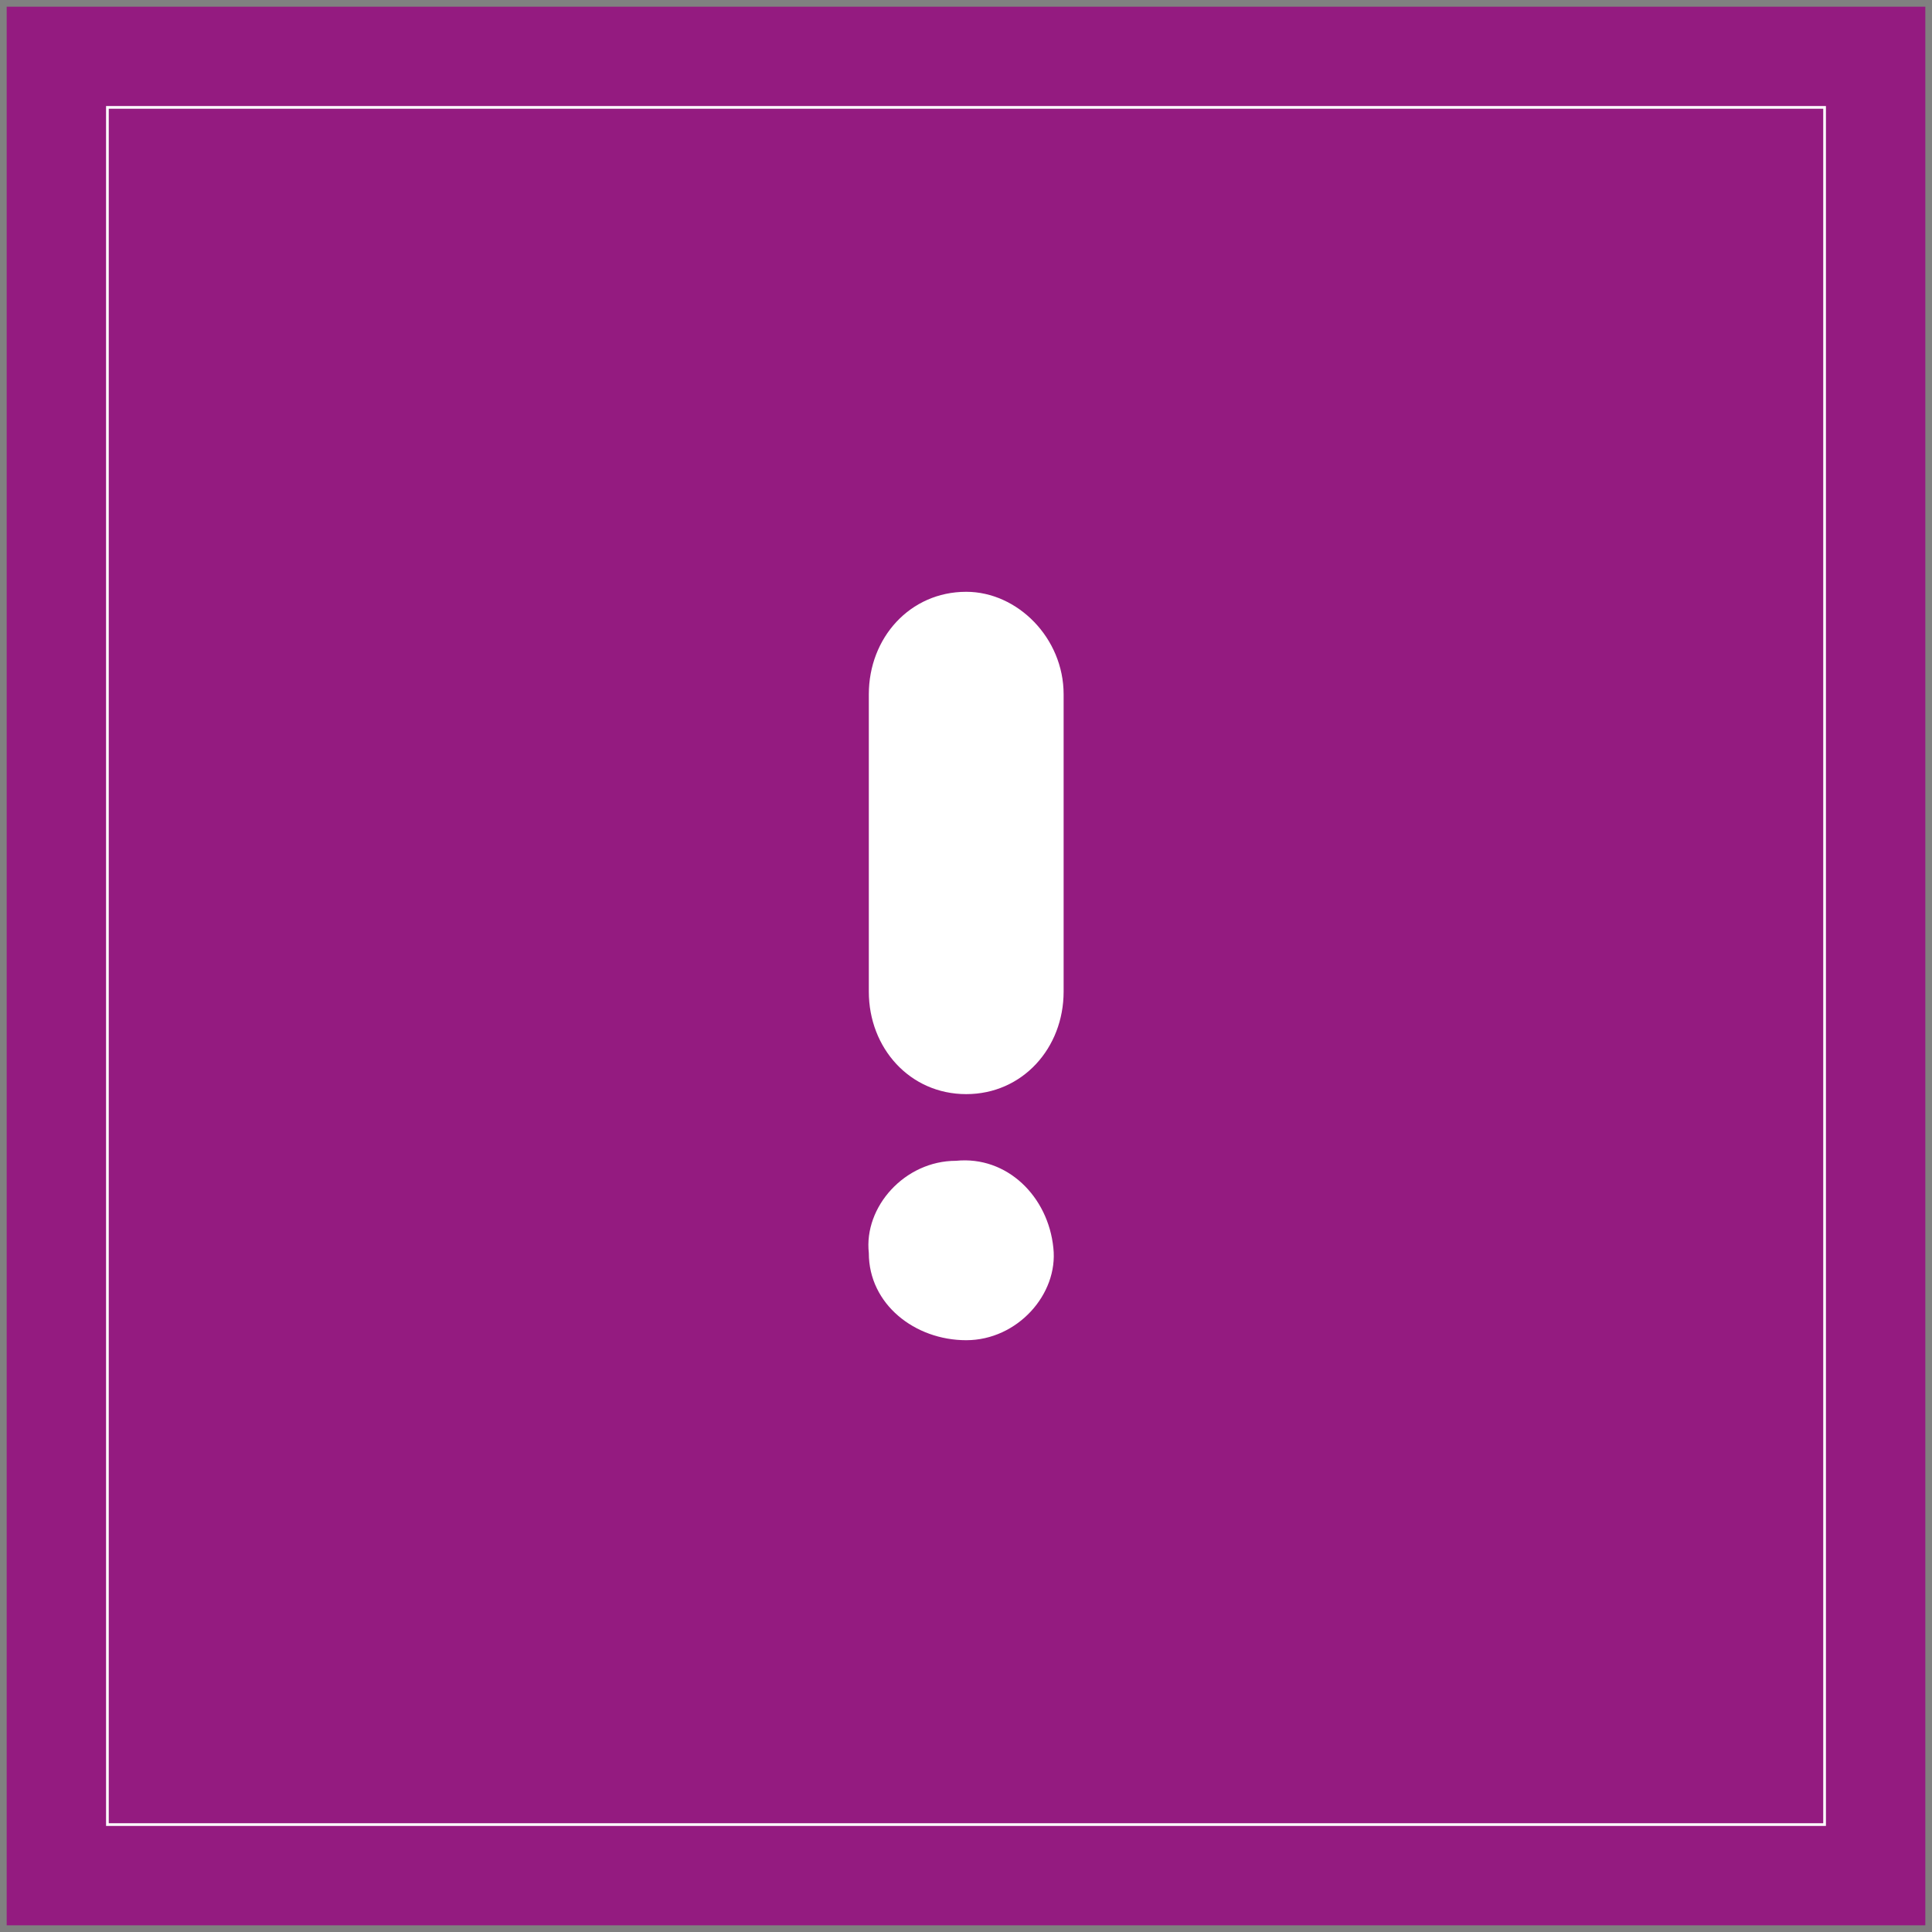 <?xml version="1.0" encoding="utf-8"?>
<!-- Generator: Adobe Illustrator 16.0.0, SVG Export Plug-In . SVG Version: 6.00 Build 0)  -->
<!DOCTYPE svg PUBLIC "-//W3C//DTD SVG 1.1//EN" "http://www.w3.org/Graphics/SVG/1.1/DTD/svg11.dtd">
<svg version="1.1" id="Layer_1" xmlns="http://www.w3.org/2000/svg" xmlns:xlink="http://www.w3.org/1999/xlink" x="0px" y="0px"
	 width="287px" height="287px" viewBox="0 0 287 287" enable-background="new 0 0 287 287" xml:space="preserve">
<rect x="0" y="0" width="287" height="287" fill="#808080" stroke="none"/>
<rect x="0.993" y="0.993" fill="#941B80" width="285.014" height="285.015"/>
<rect x="15.956" y="15.952" fill="none" stroke="#FFFFFF" stroke-width="0.4" width="255.088" height="255.091"/>
<g>
	<defs>
		<rect id="SVGID_1_" x="0.993" y="0.993" width="285.014" height="285.015"/>
	</defs>
	<clipPath id="SVGID_2_">
		<use xlink:href="#SVGID_1_"  overflow="visible"/>
	</clipPath>
	<path clip-path="url(#SVGID_2_)" fill="#FFFFFF" d="M142.006,172.438c-7.615,0-13.705,6.85-12.942,13.705
		c0,7.613,6.852,12.945,14.466,12.945c7.615,0,13.705-6.855,12.947-13.711C155.711,177.762,149.621,171.672,142.006,172.438"/>
	<path clip-path="url(#SVGID_2_)" fill="#FFFFFF" d="M143.531,162.533c8.373,0,14.471-6.848,14.471-15.23v-44.162
		c0-8.373-6.856-15.229-14.471-15.229c-8.377,0-14.467,6.856-14.467,15.229v44.162C129.063,155.686,135.153,162.533,143.531,162.533
		"/>
</g>
</svg>
